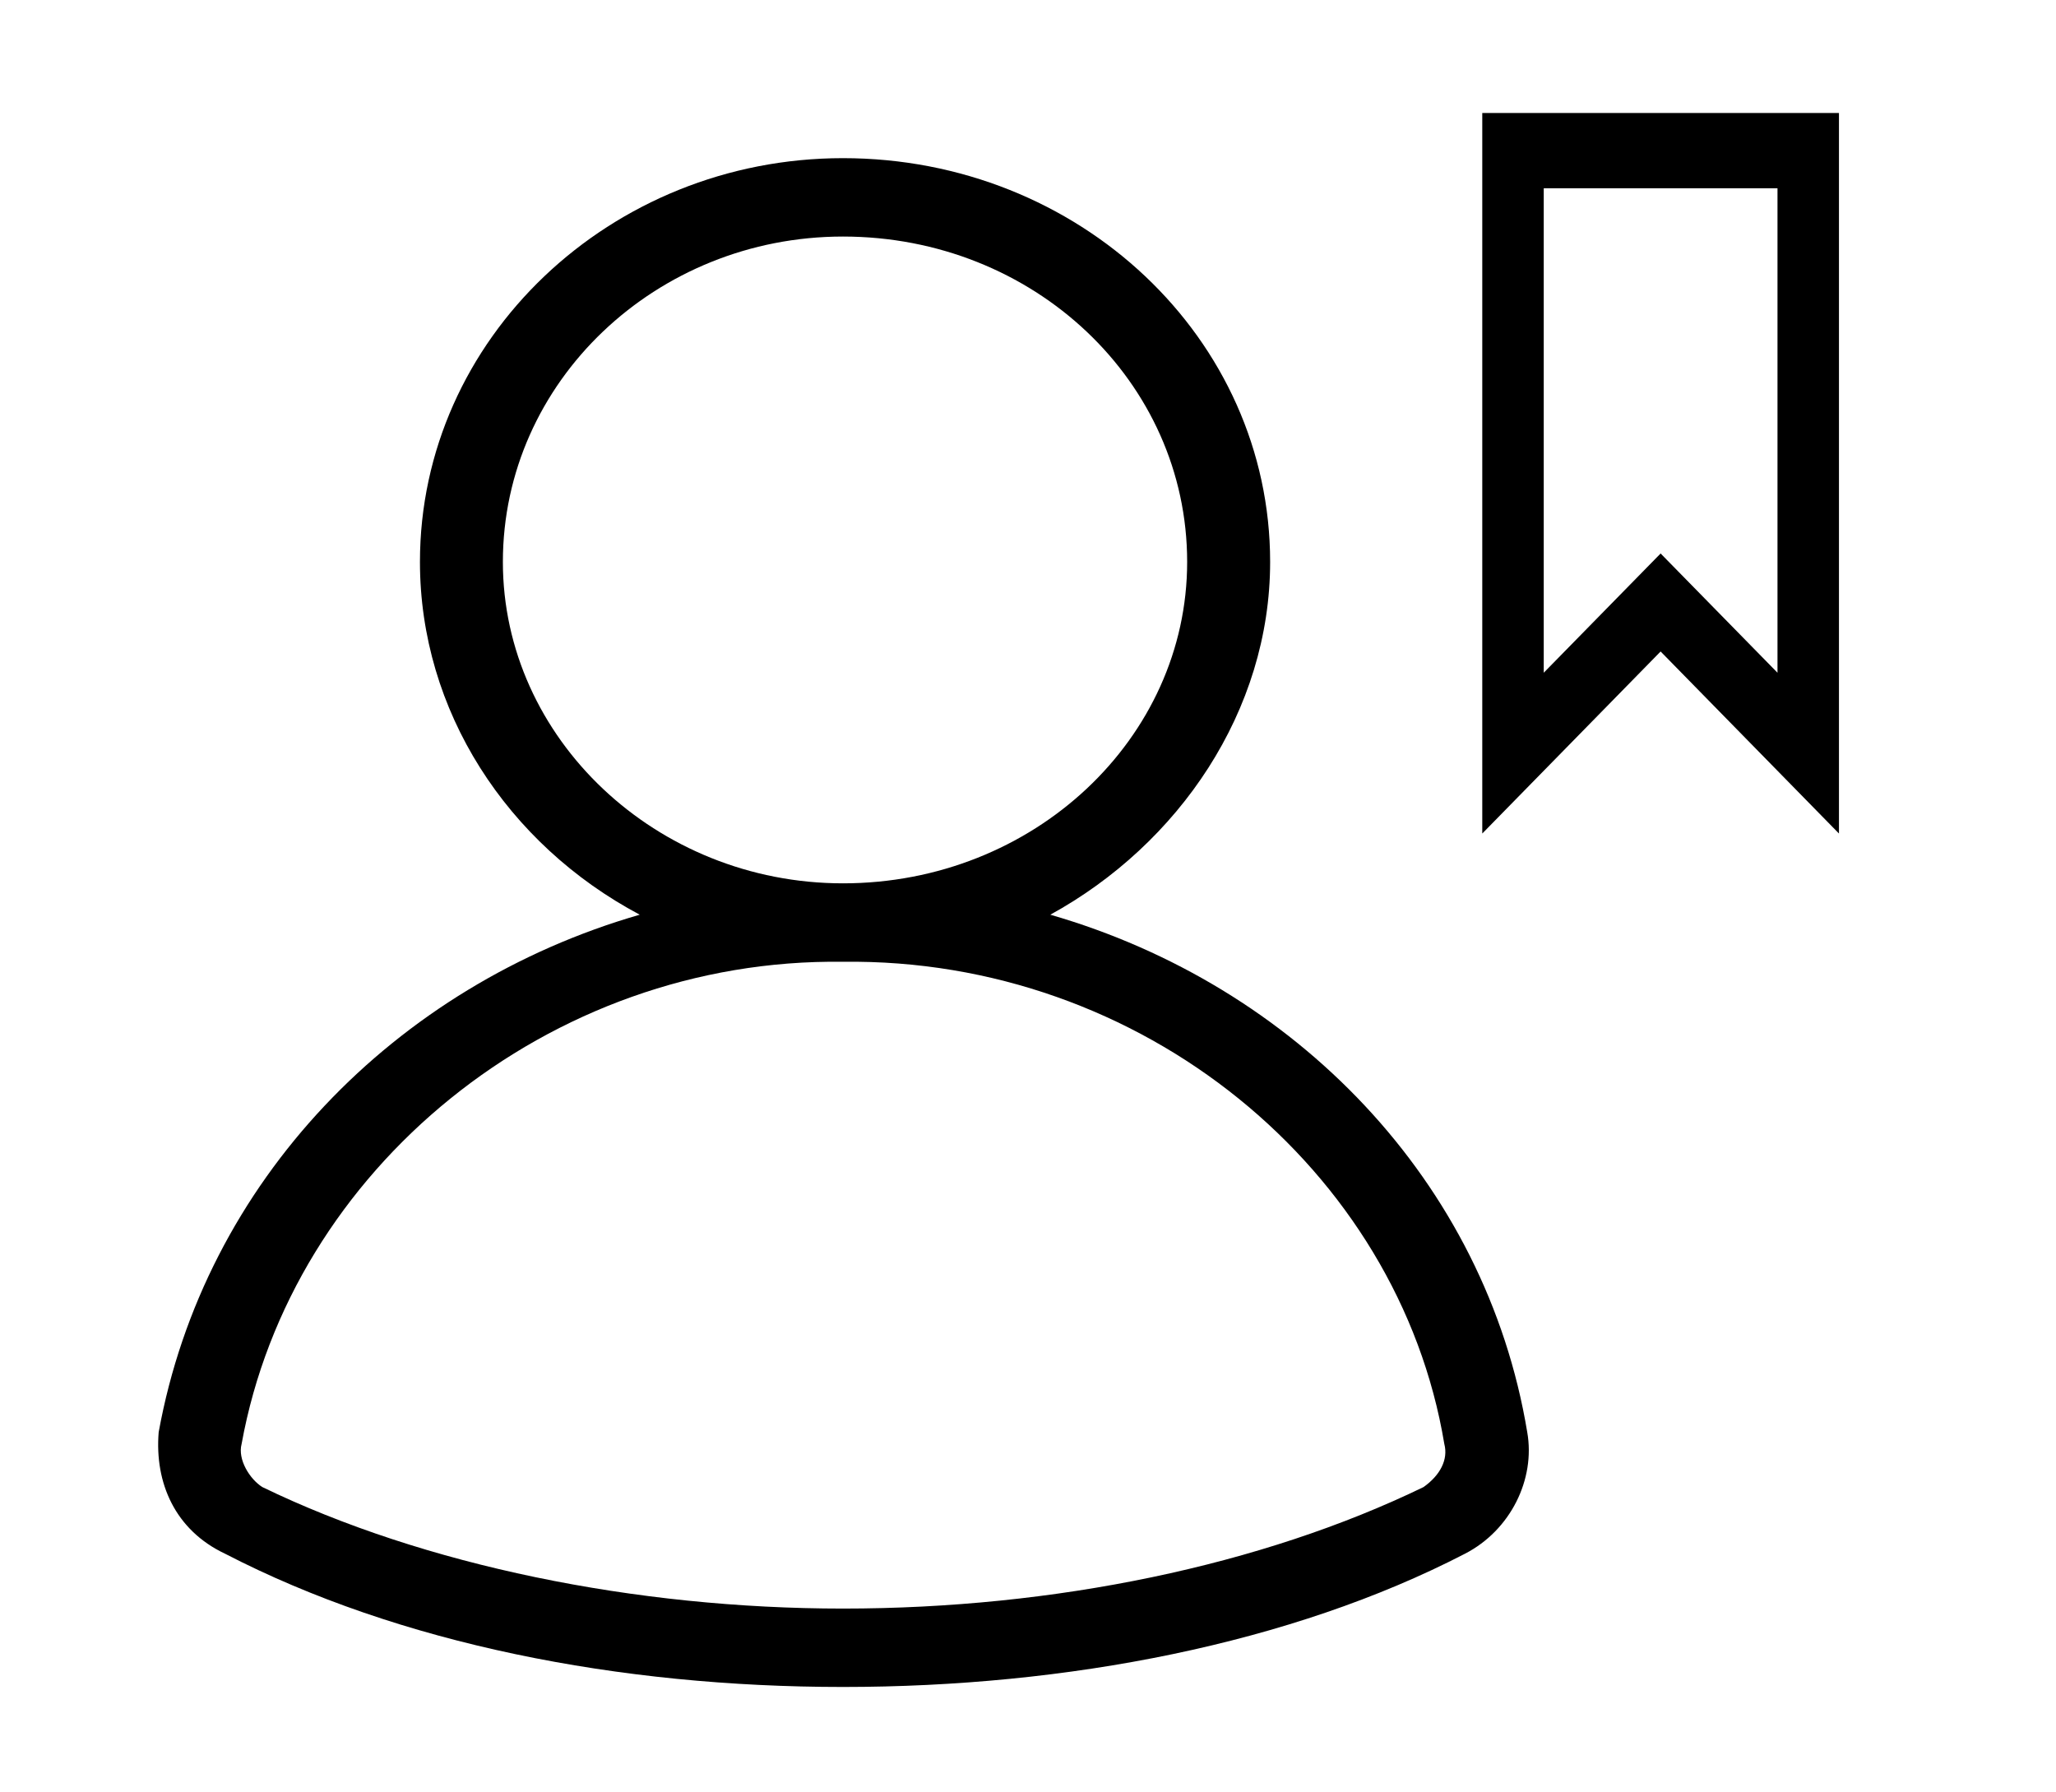 <?xml version="1.0" encoding="UTF-8"?>
<svg width="39px" height="34px" viewBox="0 0 39 34" version="1.1" xmlns="http://www.w3.org/2000/svg" xmlns:xlink="http://www.w3.org/1999/xlink">
    <!-- Generator: Sketch 59.1 (86144) - https://sketch.com -->
    <title>Mobile</title>
    <desc>Created with Sketch.</desc>
    <g id="Mobile" stroke="none" stroke-width="1" fill="none" fill-rule="evenodd">
        <g id="todd-icon" transform="translate(3, 2)" fill="#000000" fill-rule="nonzero">
            <g id="Group" transform="translate(25, 0)">
                <g id="Shape">
                    <path d="M1.283,10.761 L3.5,8.499 L5.717,10.761 L5.717,1.571 L1.283,1.571 L1.283,10.761 Z M0.117,13.811 L0.117,0.143 L6.883,0.143 L6.883,13.811 L3.5,10.358 L0.117,13.811 Z"></path>
                </g>
            </g>
            <g id="noun_user-profile_2799221" transform="translate(0, 1)">
                <path d="M12.99,0 C17.474,0 21.093,3.421 21.093,7.659 C21.093,10.485 19.362,13.013 16.923,14.351 C21.565,15.69 25.183,19.408 25.97,24.167 C26.127,25.059 25.655,26.026 24.79,26.472 C21.486,28.182 17.238,29 12.99,29 C8.742,29 4.572,28.182 1.268,26.472 C0.324,26.026 -0.069,25.133 0.01,24.167 C0.875,19.408 4.494,15.69 9.135,14.351 C6.618,13.013 4.966,10.485 4.966,7.659 C4.966,3.421 8.585,0 12.99,0 Z M12.99,15.244 C7.405,15.169 2.527,19.185 1.583,24.39 C1.504,24.687 1.74,25.059 1.976,25.208 C5.045,26.695 9.057,27.513 12.99,27.513 C17.002,27.513 20.935,26.695 24.003,25.208 C24.318,24.985 24.475,24.687 24.397,24.39 C23.531,19.185 18.654,15.169 12.99,15.244 Z M12.99,13.756 C16.609,13.756 19.519,11.005 19.519,7.659 C19.519,4.238 16.609,1.487 12.99,1.487 C9.45,1.487 6.539,4.238 6.539,7.659 C6.539,11.005 9.45,13.756 12.99,13.756 Z" id="Shape"></path>
            </g>
        </g>
    </g>
</svg>